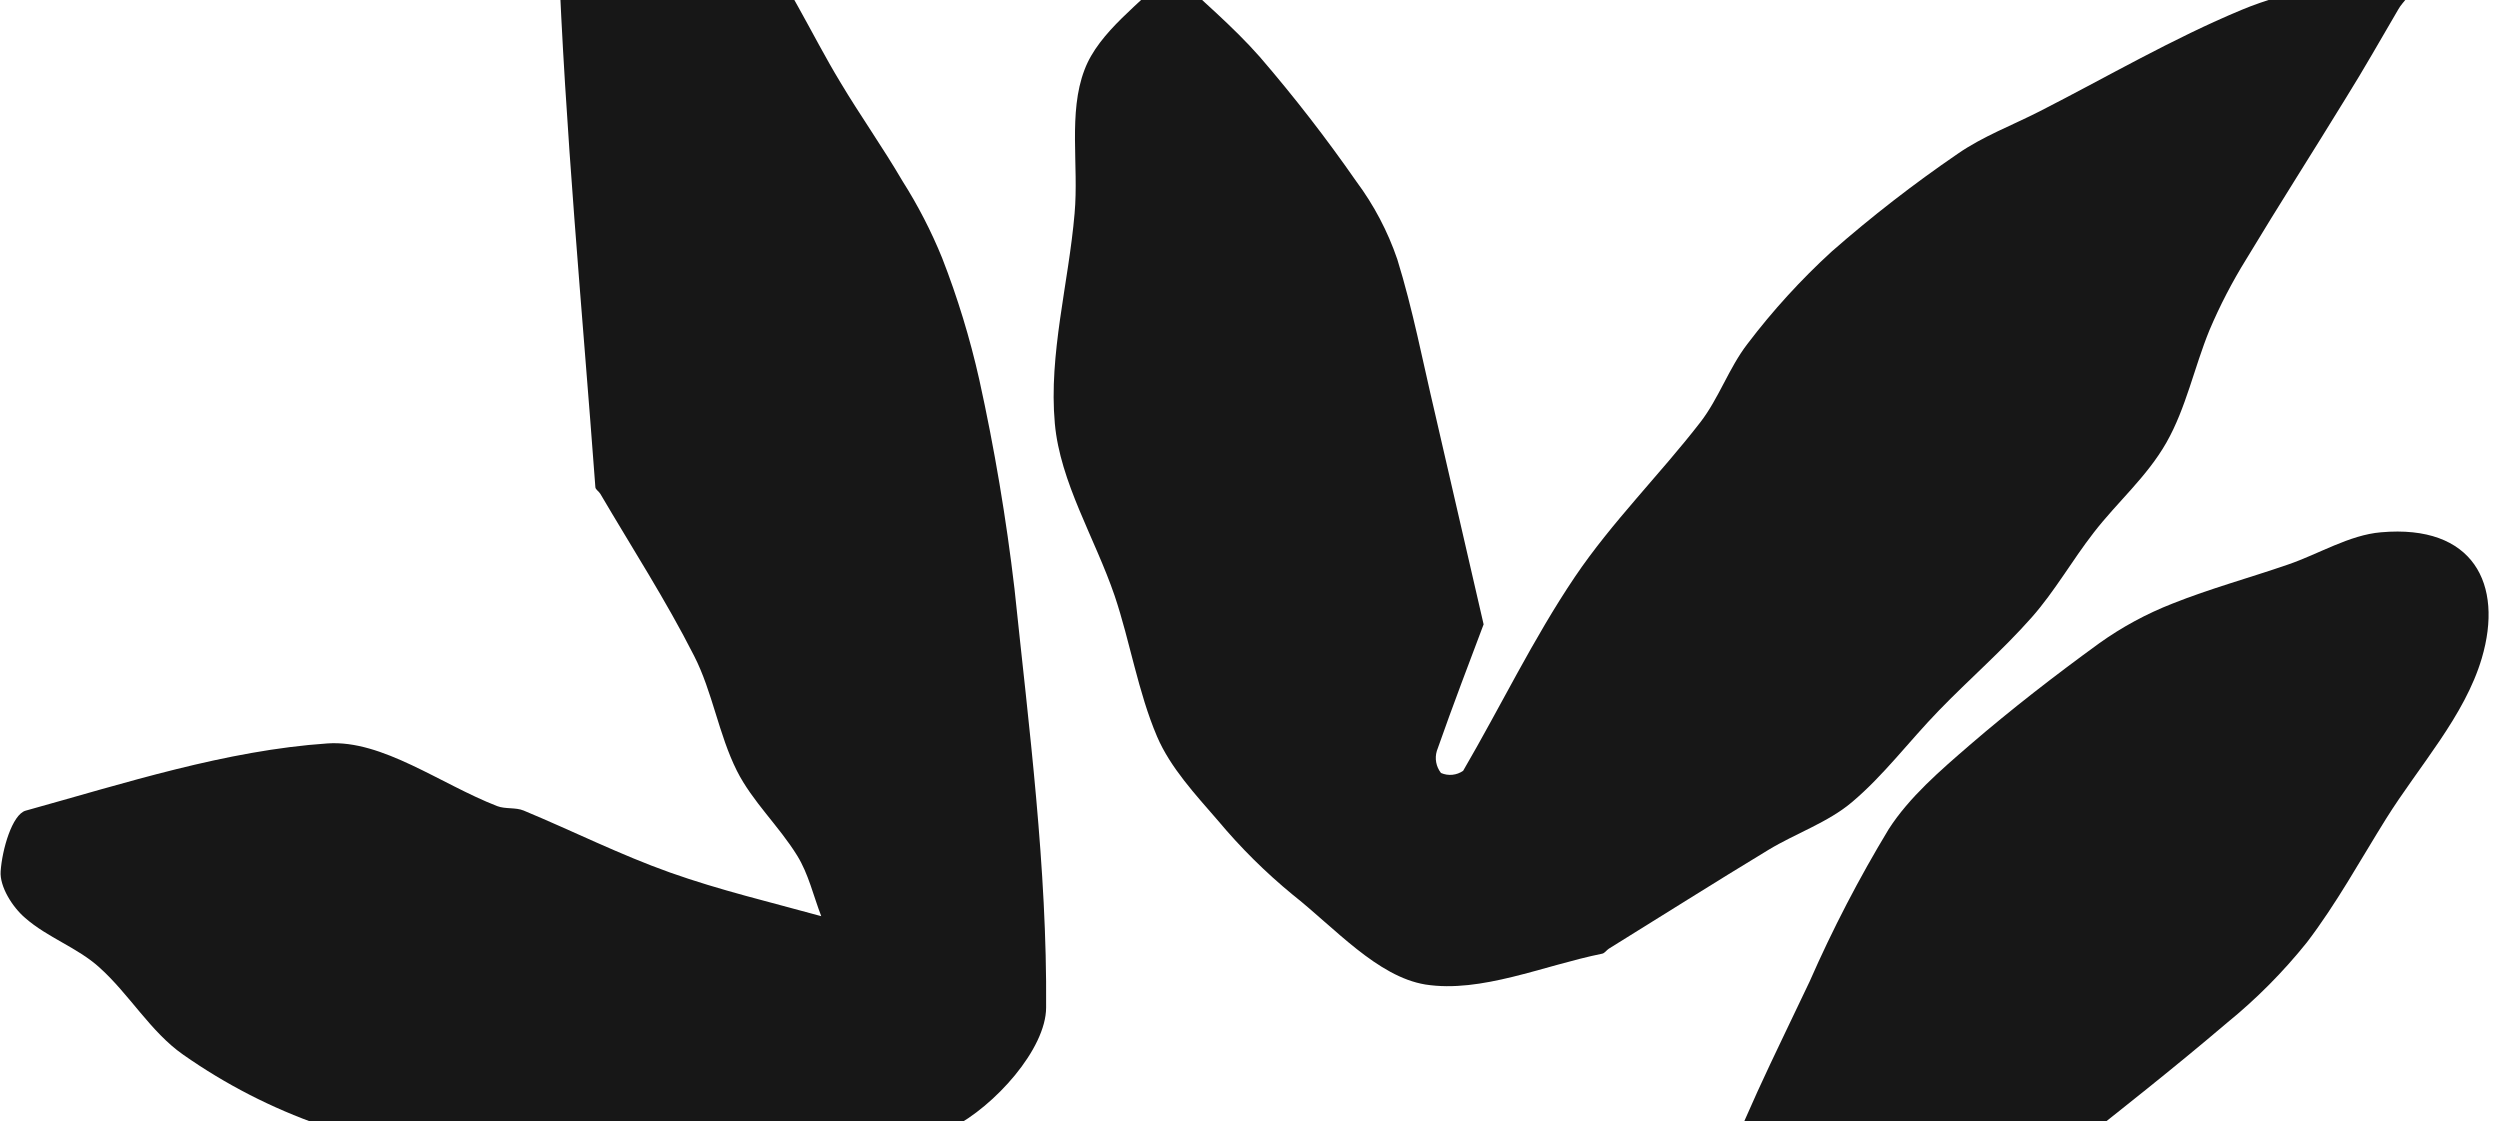 <svg width="1260" height="565" viewBox="0 0 1260 565" fill="none" xmlns="http://www.w3.org/2000/svg">
<g clip-path="url(#clip0_1142_16554)">
<path d="M1348.02 832.22C1292.8 832.22 1236.68 838.251 1182.65 830.226C1144.07 824.494 1108.44 799.524 1071.21 783.924C1053.02 776.298 1033.38 772.012 1015.78 763.39C998.19 754.767 983.886 742.756 967.538 733.037C953.832 724.962 936.637 720.925 925.971 710.16C908.896 692.069 893.761 672.241 880.815 650.999C872.193 637.492 859.234 618.502 863.072 606.84C875.732 568.263 894.621 531.63 912.066 494.648C923.671 468.206 936.991 442.55 951.938 417.843C962.355 401.695 977.855 388.387 992.658 375.578C1013.64 357.486 1035.67 340.44 1058.1 324.142C1069.51 316.004 1081.88 309.308 1094.93 304.206C1113.92 296.63 1133.71 291.248 1153.05 284.569C1168.8 279.186 1184.05 269.617 1200.05 268.271C1246.6 264.184 1261.85 294.388 1250.83 331.718C1242.21 360.925 1219.28 385.945 1202.54 412.71C1189.48 433.643 1177.62 455.373 1162.67 474.961C1150.73 489.857 1137.25 503.441 1122.44 515.481C1095.53 538.408 1067.62 560.338 1040.01 582.218C1028.79 591.04 1016.63 598.716 1005.12 606.889C1009.65 611.375 1014.14 619.649 1018.77 619.699C1075.05 620.596 1131.46 618.253 1187.59 621.094C1219.72 623.47 1251.49 629.455 1282.28 638.937C1312.4 646.99 1341.48 658.497 1368.96 673.228C1403 692.416 1434.1 716.838 1466.25 739.317C1493.36 758.206 1520.57 776.946 1546.59 797.182C1551.57 800.82 1552.37 811.636 1551.87 818.912C1550.44 828.449 1548.1 837.828 1544.89 846.923C1541.45 842.675 1537.52 838.845 1533.18 835.509C1529.16 833.482 1524.68 832.521 1520.17 832.718C1462.79 832.718 1405.42 832.718 1348.07 832.718L1348.02 832.22Z" fill="#171717"/>
<path d="M342.634 603.748C324.791 603.748 306.2 607.087 289.304 603.15C246.292 593.182 203.478 581.469 161.712 567.165C137.036 558.545 113.672 546.553 92.284 531.529C75.936 520.115 65.17 501.076 50.019 487.519C39.004 477.551 23.952 472.567 12.638 462.599C6.208 457.116 -0.221 446.799 0.327 439.173C1.025 428.358 6.109 410.465 12.937 408.571C63.127 394.666 113.815 378.168 165.151 374.679C192.763 372.835 221.969 395.164 250.578 406.278C254.715 407.873 259.898 406.827 263.935 408.521C288.606 418.788 312.63 430.85 337.75 439.771C362.869 448.693 388.488 454.724 413.906 461.751C409.969 451.534 407.477 440.419 401.795 431.249C392.574 416.297 379.167 403.936 371.392 388.485C362.221 370.194 359.081 348.613 349.811 330.52C335.606 302.51 318.461 275.994 302.562 248.881C301.864 247.685 300.17 246.738 300.07 245.592C293.391 155.33 284.769 65.118 281.38 -25.293C280.283 -54.6 291.348 -84.803 300.469 -113.611C301.964 -118.595 323.993 -123.579 329.376 -119.492C339.843 -111.318 345.724 -96.865 352.752 -84.604C369.498 -55.397 385.796 -25.941 402.293 3.465C409.371 16.125 416 29.033 423.526 41.444C433.494 58.14 444.907 74.239 454.876 91.284C462.661 103.556 469.333 116.5 474.812 129.961C482.593 149.912 488.858 170.421 493.552 191.315C501.224 226.117 507.146 261.283 511.295 296.679C518.622 366.904 527.793 437.429 527.244 507.754C527.244 528.687 501.227 557.595 479.846 568.411C438.079 589.444 391.179 600.209 346.372 615.211L342.634 603.748Z" fill="#171717"/>
<path d="M747.741 314.673C741.211 332.067 732.34 355.144 724.166 378.469C723.597 380.354 723.49 382.348 723.854 384.282C724.219 386.217 725.044 388.035 726.259 389.584C728.059 390.368 730.03 390.679 731.984 390.487C733.938 390.295 735.81 389.607 737.423 388.487C756.363 355.991 772.761 321.85 793.744 290.749C812.384 263.138 836.507 239.264 856.992 212.798C866.312 200.737 871.396 185.386 880.716 173.324C893.453 156.54 907.682 140.943 923.23 126.723C943.349 109.096 964.503 92.686 986.578 77.58C999.237 68.758 1014.14 63.176 1028 56.099C1061.89 38.804 1094.93 19.466 1129.92 4.912C1153.79 -5.056 1180.36 -8.645 1205.93 -14.177C1208.72 -14.825 1215.9 -9.193 1215.9 -6.751C1215.9 -2.963 1210.91 0.775 1208.72 4.763C1199.95 19.715 1191.52 34.667 1182.5 49.121C1165.81 76.384 1148.56 103.298 1132.06 130.71C1125 142.115 1118.81 154.046 1113.57 166.396C1105.9 185.137 1101.76 205.671 1091.89 223.016C1082.02 240.36 1067.22 252.92 1055.21 268.47C1044.39 282.376 1035.62 297.976 1024.01 311.134C1009.4 327.681 992.609 342.185 977.208 358.084C961.807 373.983 949.546 390.63 933.448 404.237C921.336 414.504 905.188 419.937 891.332 428.31C864.318 444.658 837.653 461.554 810.839 478.151C809.693 478.898 808.746 480.394 807.55 480.643C777.645 486.723 746.544 500.579 718.384 496.193C694.211 492.206 672.83 467.784 651.398 450.838C637.794 439.651 625.263 427.22 613.968 413.707C602.504 400.449 589.895 386.942 583.166 371.242C573.547 348.664 569.659 323.744 561.784 300.269C551.816 271.112 534.272 243.002 531.631 213.396C528.491 178.508 538.559 142.921 541.599 107.534C543.742 83.312 538.309 56.846 546.583 35.215C553.86 15.827 575.092 1.672 590.144 -14.626C605.096 -0.271 621.294 13.136 635.001 28.736C652.251 48.769 668.454 69.68 683.546 91.386C692.438 103.324 699.416 116.574 704.229 130.66C712.054 155.88 717.039 182.046 723.119 207.814C730.545 240.111 738.022 272.607 747.741 314.673Z" fill="#171717"/>
</g>
<defs>
<clipPath id="clip0_1142_16554">
<rect width="1260" height="565" fill="white"/>
</clipPath>
</defs>
</svg>
